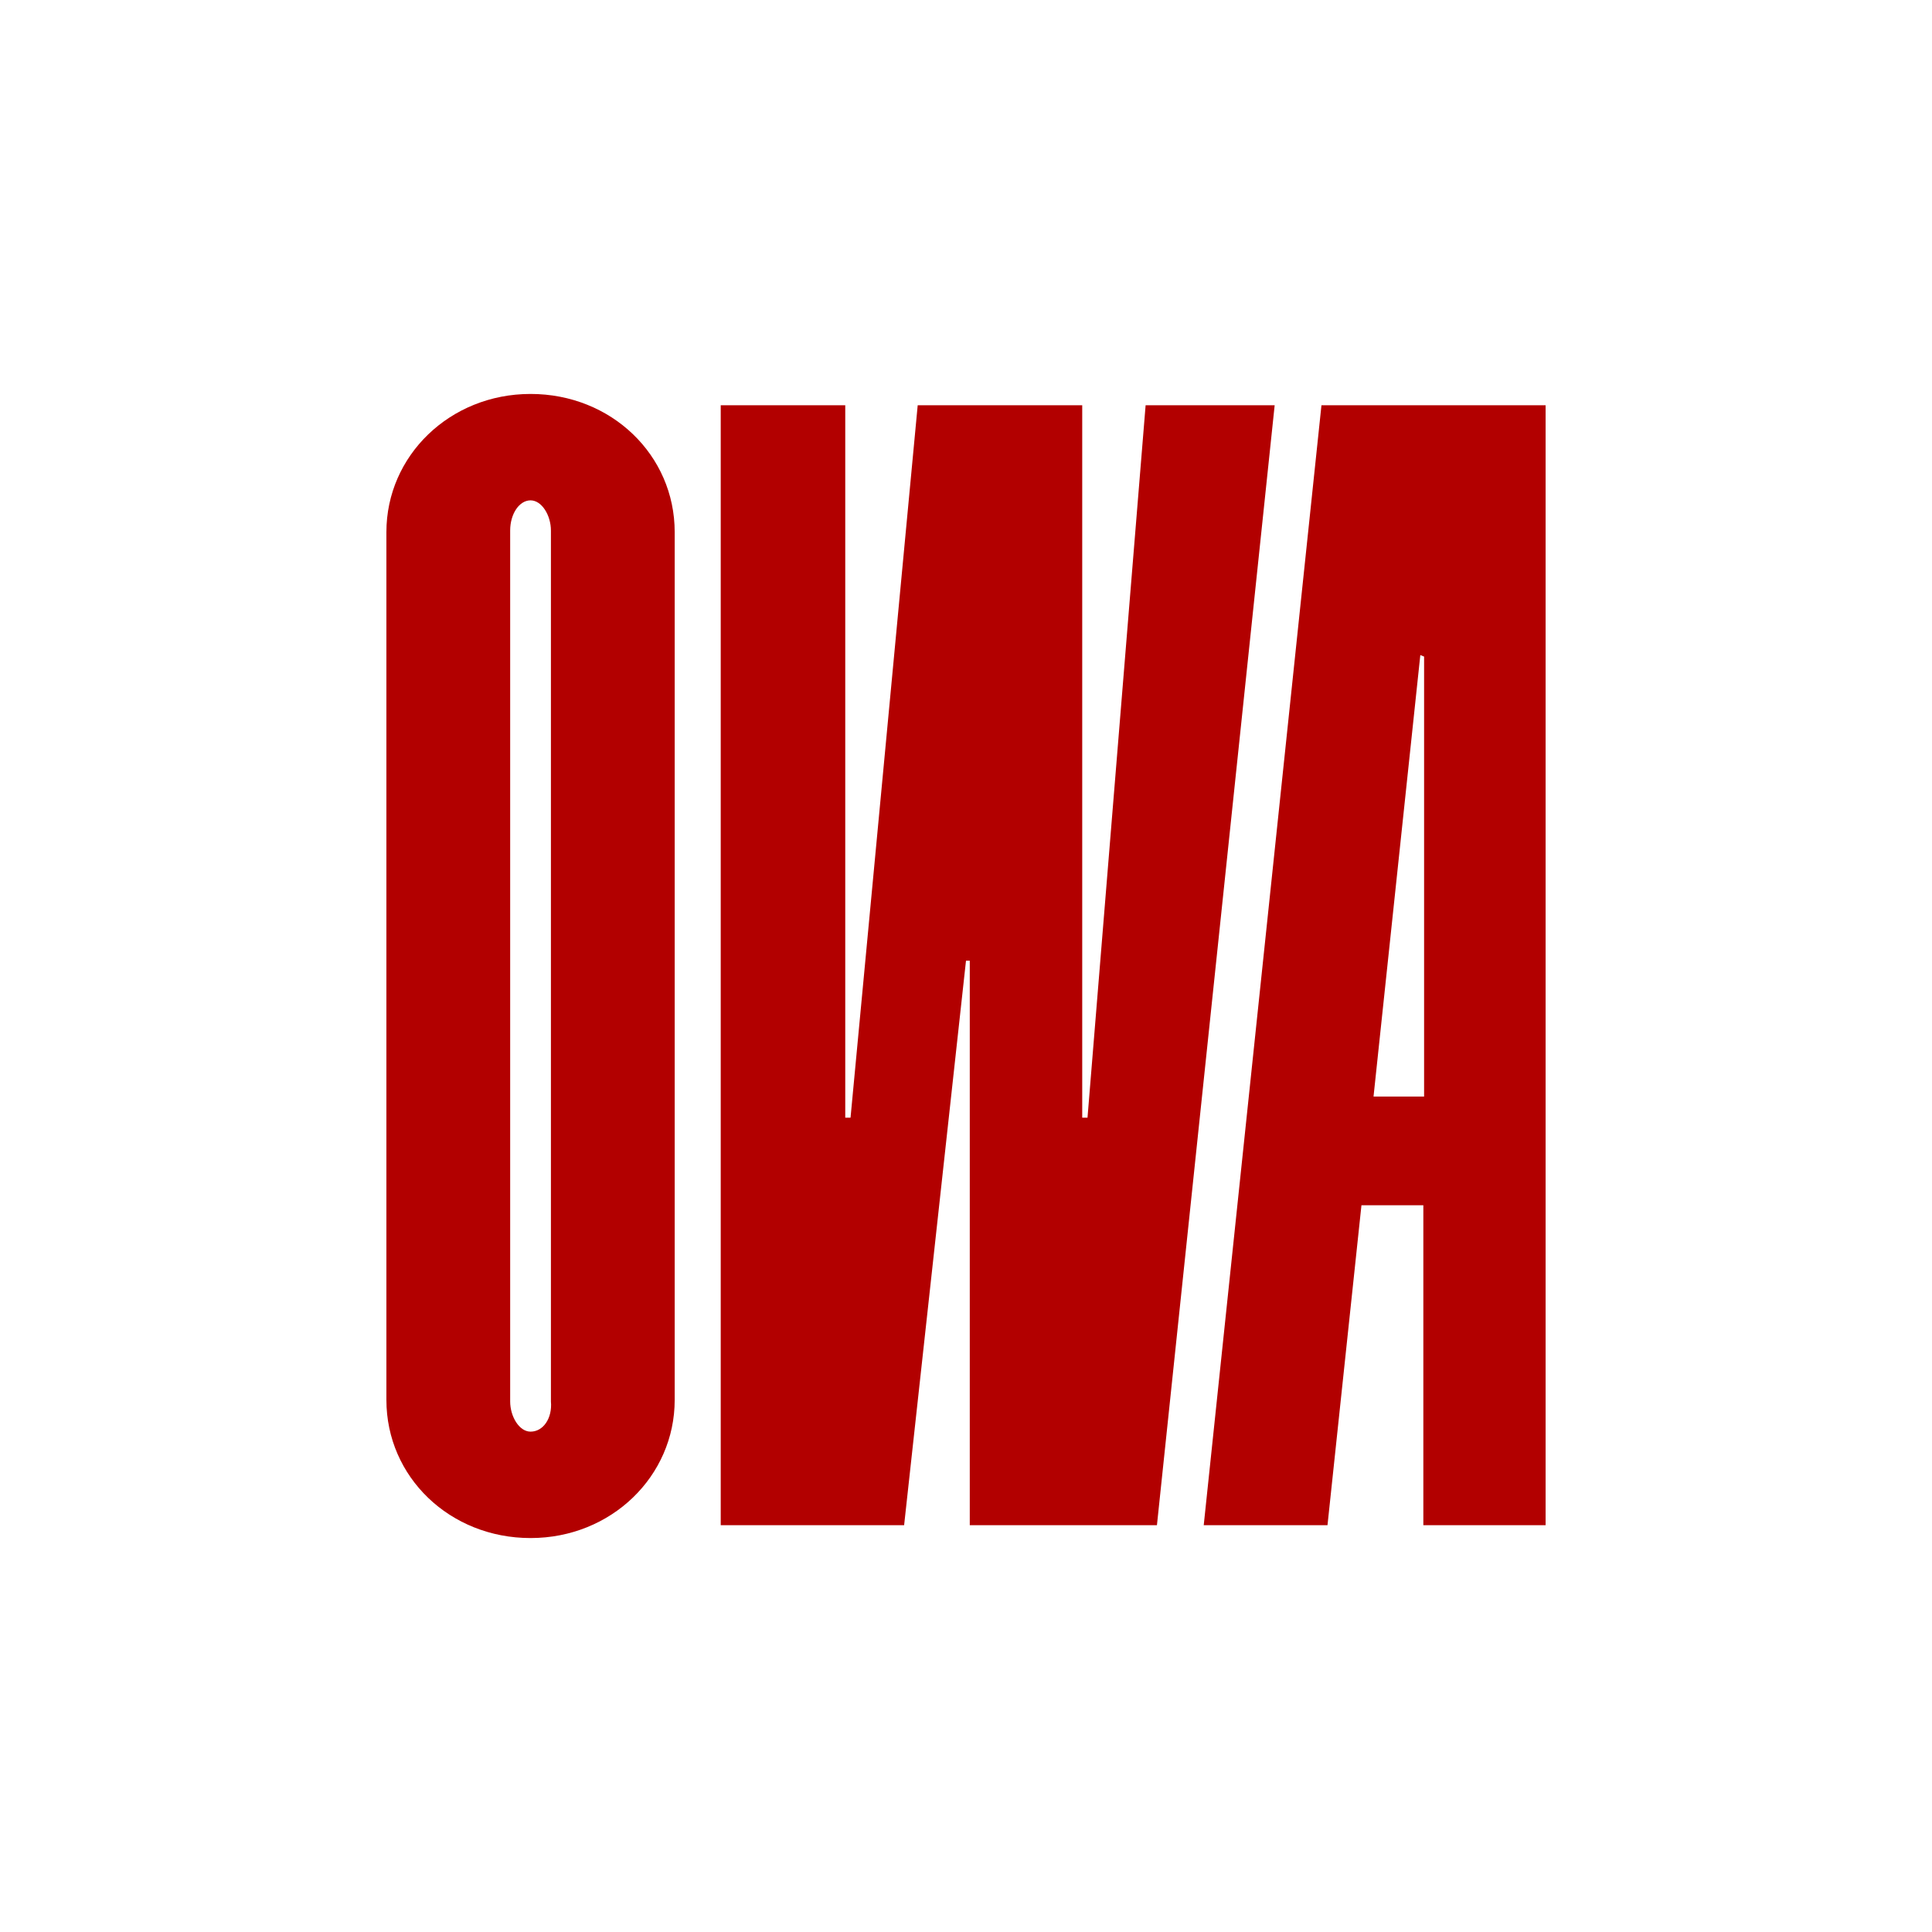 <?xml version="1.0" encoding="utf-8"?>
<!-- Generator: Adobe Illustrator 26.5.0, SVG Export Plug-In . SVG Version: 6.00 Build 0)  -->
<svg version="1.1" id="Ebene_1" xmlns="http://www.w3.org/2000/svg" xmlns:xlink="http://www.w3.org/1999/xlink" x="0px" y="0px"
	 viewBox="0 0 256 256" style="enable-background:new 0 0 256 256;" xml:space="preserve">
<style type="text/css">
	.st0{fill:#B20000;}
</style>
<g>
	<path class="st0" d="M73,185.7c0.2,2.2-1,4-2.7,4c-1.5,0-2.7-2-2.7-4V70.3c0-2.2,1.2-4,2.7-4c1.5,0,2.7,2,2.7,4V185.7z M89.4,185.5
		v-115c0-10.2-8.4-18.3-19.1-18.3s-19.1,8.2-19.1,18.3v115c0,10.2,8.4,18.3,19.1,18.3S89.4,195.6,89.4,185.5 M153.3,202.1
		l15.6-148.4h-17.1l-7.7,94.4h-0.7V53.7h-21.8l-8.9,94.4h-0.7V53.7H95.5v148.4h24.3l8.2-74.8h0.5v74.8H153.3z M188.7,145.3H182
		l6.2-58.5l0.5,0.2V145.3z M204.8,202.1V53.7h-29.7l-15.6,148.4h16.4l4.5-42.4h8.2v42.4H204.8z"/>
</g>
</svg>
